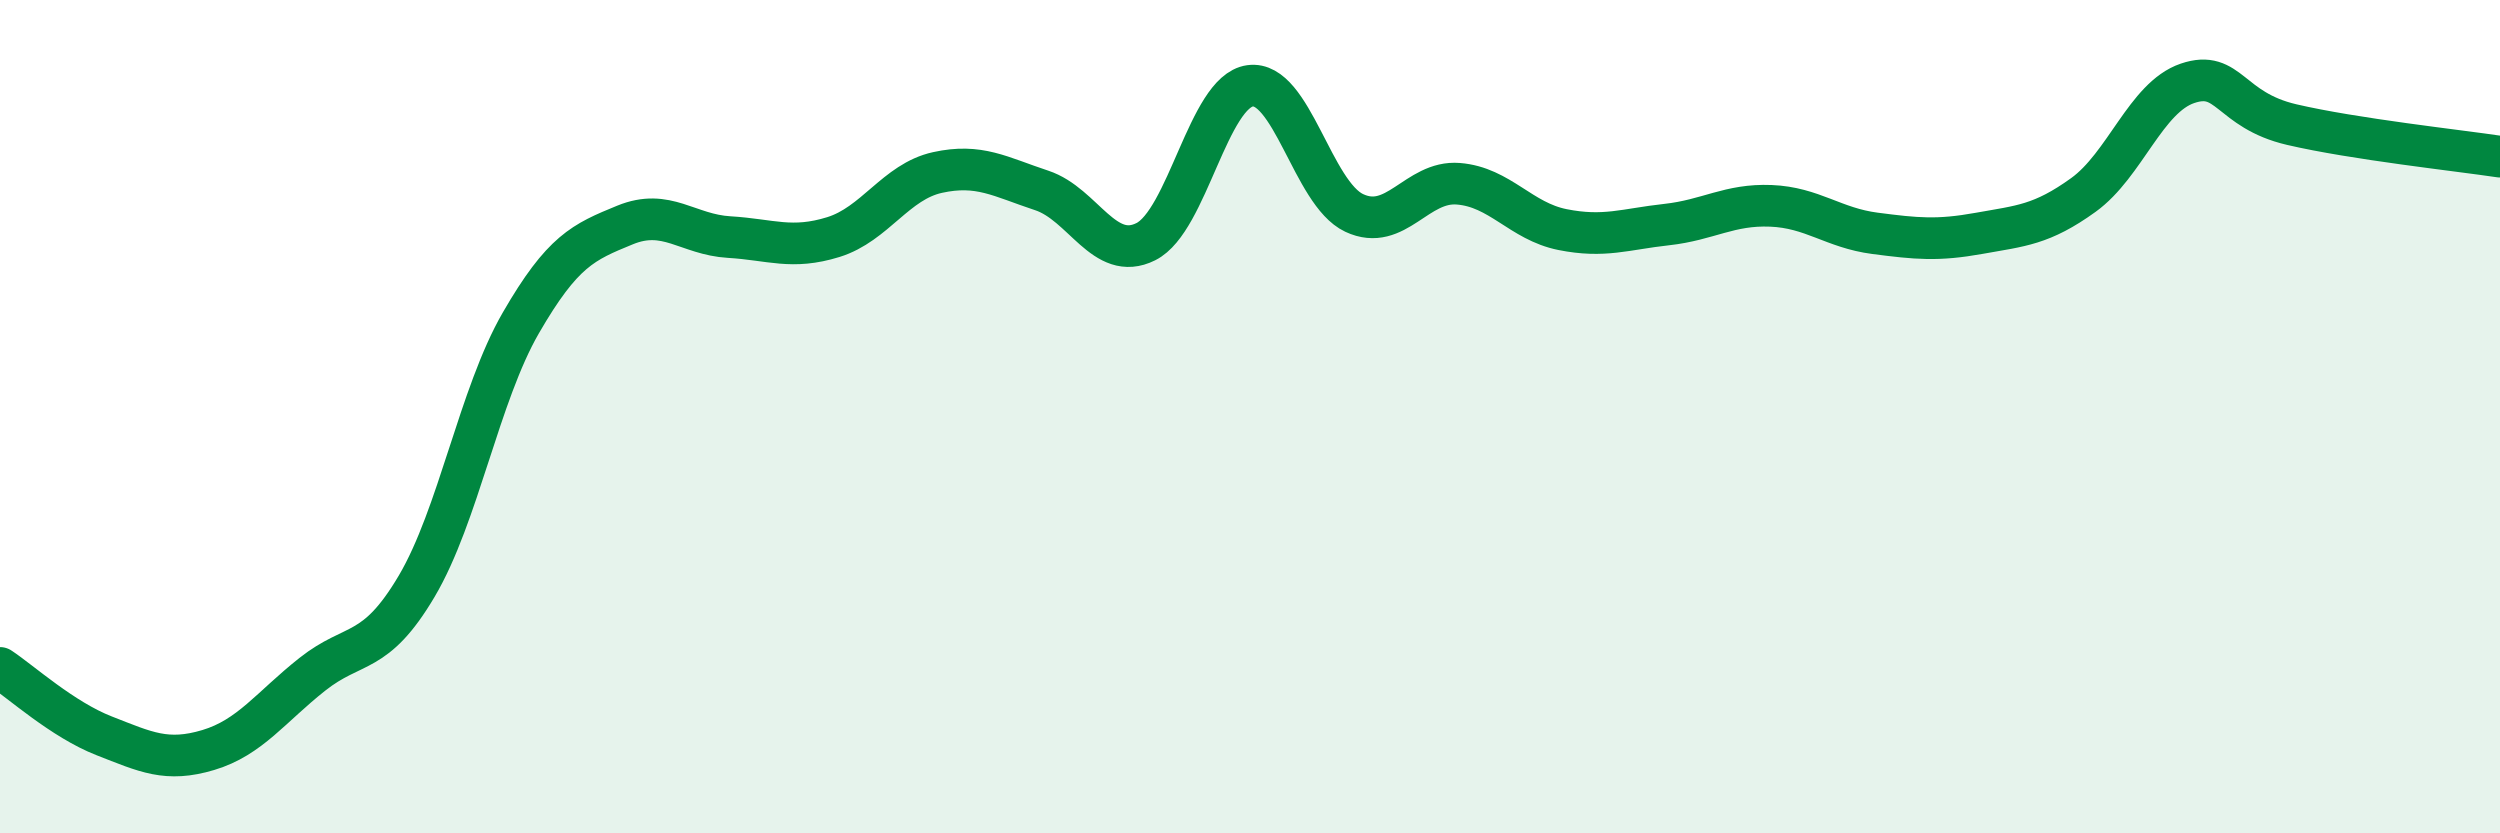 
    <svg width="60" height="20" viewBox="0 0 60 20" xmlns="http://www.w3.org/2000/svg">
      <path
        d="M 0,16.03 C 0.5,16.36 1.5,17.27 2.5,17.66 C 3.5,18.05 4,18.3 5,18 C 6,17.7 6.5,16.97 7.5,16.18 C 8.5,15.39 9,15.76 10,14.07 C 11,12.38 11.5,9.48 12.5,7.75 C 13.5,6.02 14,5.81 15,5.4 C 16,4.99 16.5,5.63 17.5,5.69 C 18.5,5.75 19,6 20,5.69 C 21,5.38 21.5,4.36 22.5,4.14 C 23.5,3.92 24,4.24 25,4.57 C 26,4.9 26.5,6.3 27.5,5.8 C 28.5,5.3 29,2.2 30,2.06 C 31,1.92 31.5,4.64 32.5,5.11 C 33.5,5.58 34,4.33 35,4.41 C 36,4.49 36.5,5.31 37.5,5.51 C 38.5,5.71 39,5.5 40,5.39 C 41,5.28 41.5,4.9 42.5,4.94 C 43.5,4.98 44,5.47 45,5.6 C 46,5.73 46.5,5.78 47.5,5.6 C 48.5,5.42 49,5.4 50,4.68 C 51,3.96 51.5,2.34 52.5,2 C 53.5,1.66 53.5,2.64 55,2.99 C 56.5,3.34 59,3.61 60,3.76L60 20L0 20Z"
        fill="#008740"
        opacity="0.1"
        stroke-linecap="round"
        stroke-linejoin="round"
      />
      <path
        d="M 0,16.03 C 0.5,16.36 1.5,17.27 2.5,17.66 C 3.5,18.05 4,18.3 5,18 C 6,17.7 6.5,16.97 7.5,16.18 C 8.5,15.39 9,15.76 10,14.07 C 11,12.38 11.5,9.48 12.5,7.75 C 13.5,6.02 14,5.81 15,5.4 C 16,4.99 16.5,5.63 17.5,5.69 C 18.5,5.75 19,6 20,5.69 C 21,5.38 21.5,4.36 22.5,4.14 C 23.5,3.92 24,4.24 25,4.57 C 26,4.9 26.5,6.3 27.5,5.8 C 28.5,5.3 29,2.2 30,2.06 C 31,1.92 31.5,4.64 32.5,5.11 C 33.5,5.58 34,4.33 35,4.41 C 36,4.49 36.5,5.31 37.5,5.51 C 38.5,5.71 39,5.5 40,5.39 C 41,5.28 41.5,4.9 42.5,4.94 C 43.5,4.98 44,5.47 45,5.6 C 46,5.73 46.5,5.78 47.5,5.6 C 48.5,5.42 49,5.4 50,4.68 C 51,3.96 51.5,2.34 52.5,2 C 53.5,1.66 53.5,2.64 55,2.99 C 56.5,3.34 59,3.61 60,3.76"
        stroke="#008740"
        stroke-width="1"
        fill="none"
        stroke-linecap="round"
        stroke-linejoin="round"
      />
    </svg>
  
